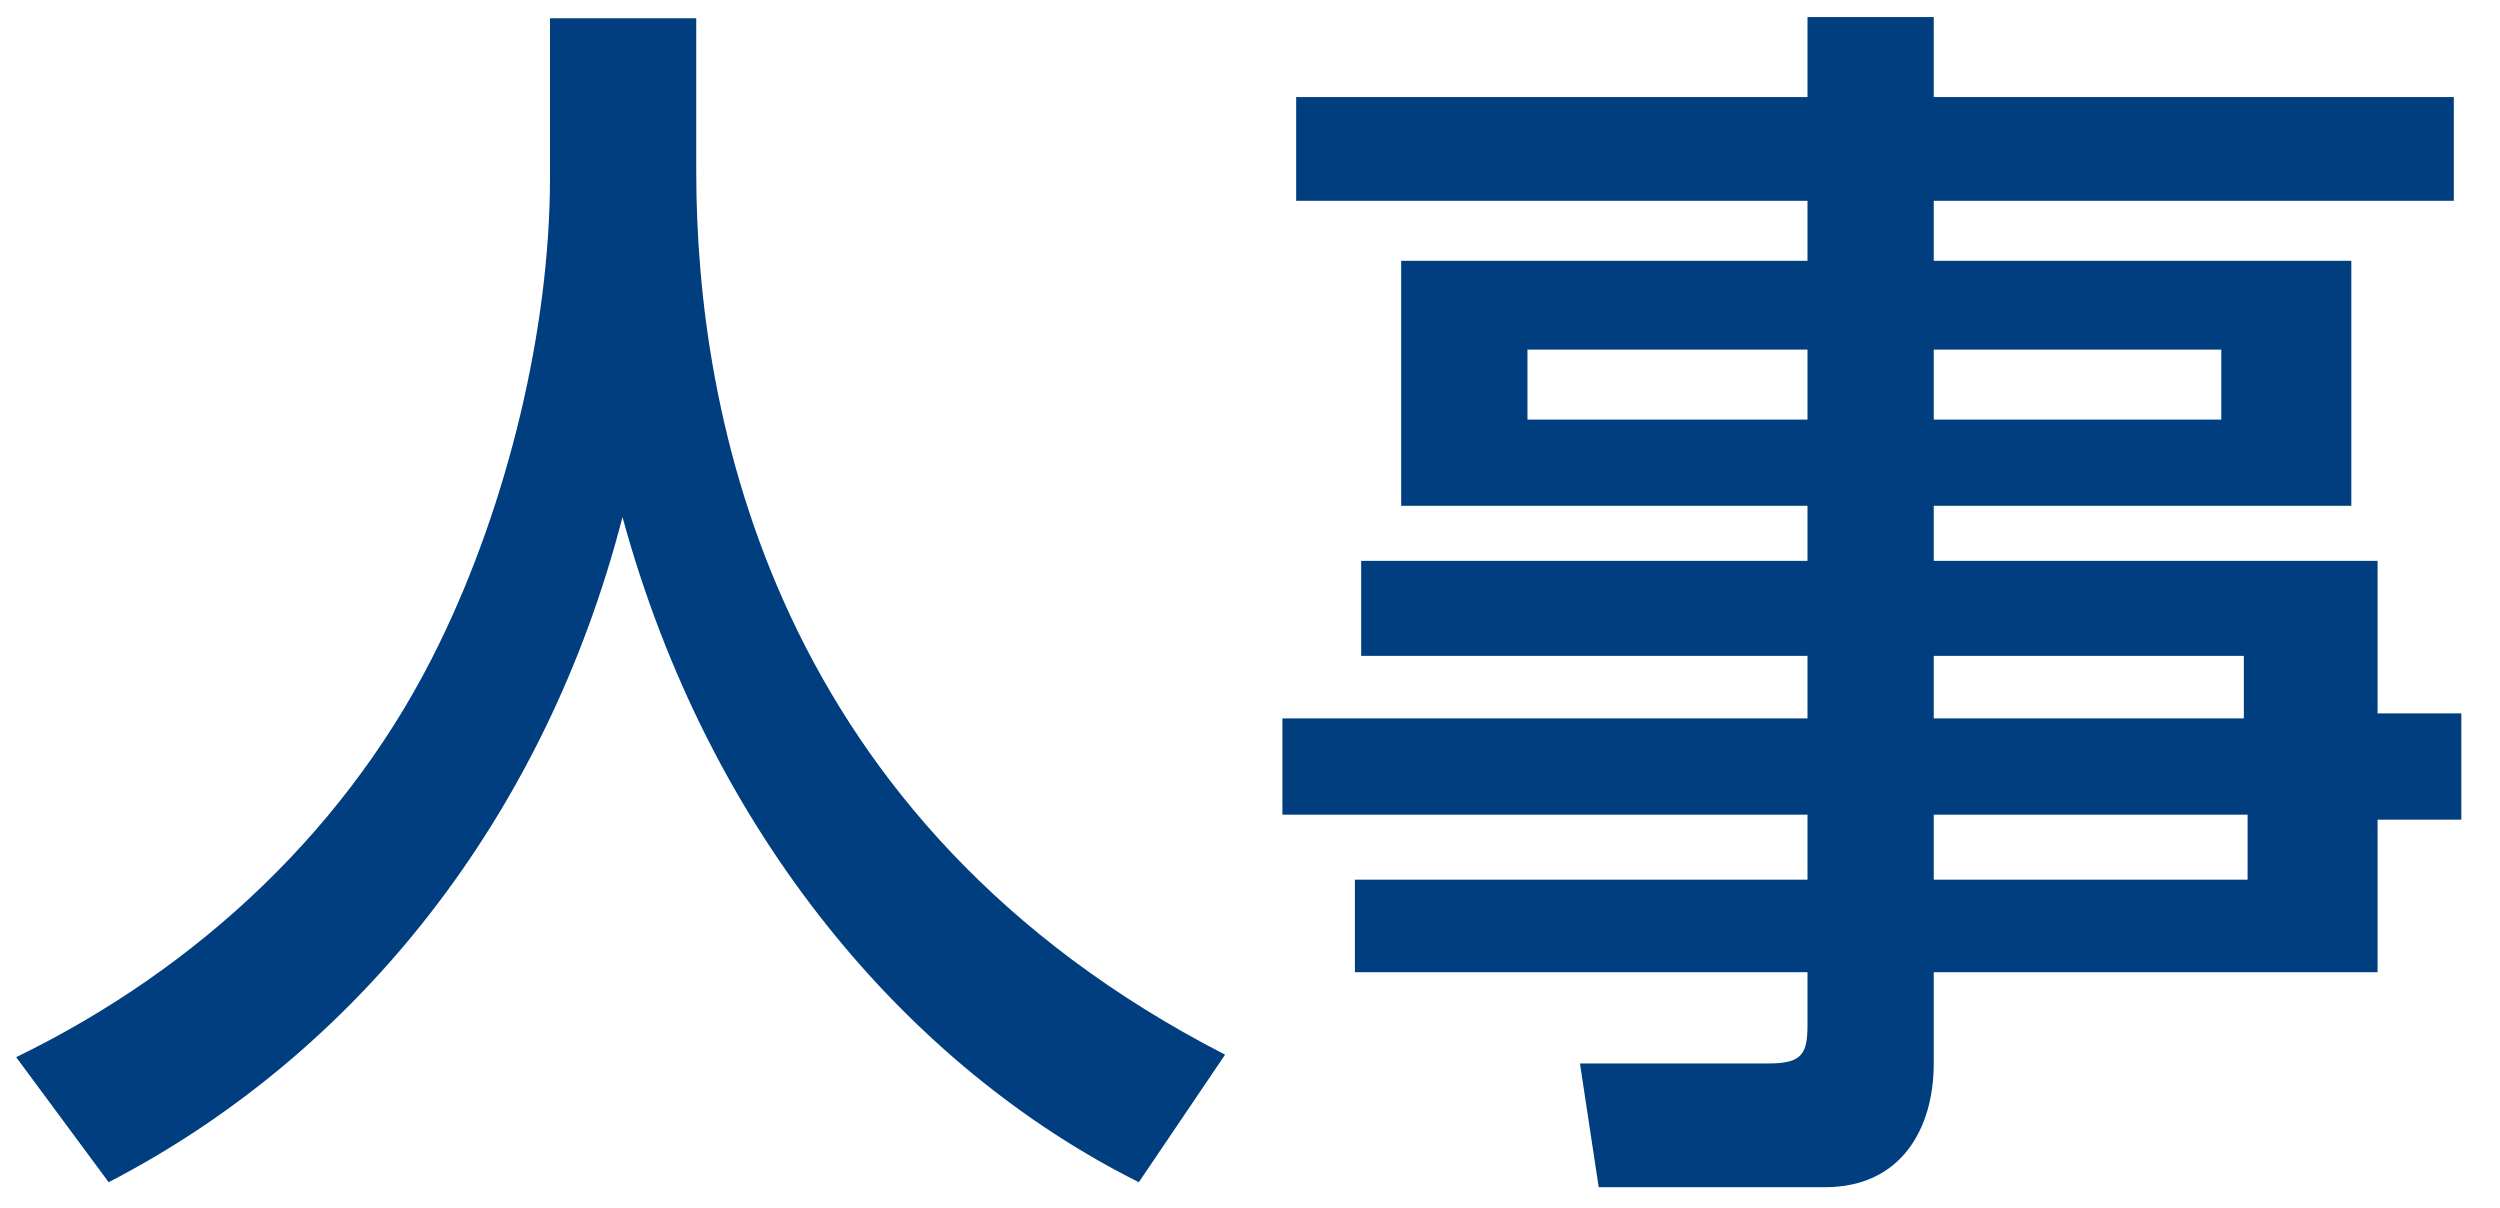 <svg xmlns="http://www.w3.org/2000/svg" xmlns:xlink="http://www.w3.org/1999/xlink" width="60px" height="29px">
  <path fill-rule="evenodd" fill="rgb(0, 62, 128)" d="M57.062,13.461 L57.062,17.121 L59.072,17.121 L59.072,19.672 L57.062,19.672 L57.062,23.332 L46.410,23.332 L46.410,25.523 C46.410,27.083 45.630,28.493 43.800,28.493 L38.369,28.493 L37.919,25.523 L42.450,25.523 C43.260,25.523 43.380,25.282 43.380,24.592 L43.380,23.332 L32.518,23.332 L32.518,21.112 L43.380,21.112 L43.380,19.552 L30.778,19.552 L30.778,17.241 L43.380,17.241 L43.380,15.741 L32.668,15.741 L32.668,13.461 L43.380,13.461 L43.380,12.140 L33.628,12.140 L33.628,6.260 L43.380,6.260 L43.380,4.819 L31.108,4.819 L31.108,2.329 L43.380,2.329 L43.380,0.409 L46.410,0.409 L46.410,2.329 L58.892,2.329 L58.892,4.819 L46.410,4.819 L46.410,6.260 L56.432,6.260 L56.432,12.140 L46.410,12.140 L46.410,13.461 L57.062,13.461 ZM46.410,21.112 L53.942,21.112 L53.942,19.552 L46.410,19.552 L46.410,21.112 ZM46.410,17.241 L53.852,17.241 L53.852,15.741 L46.410,15.741 L46.410,17.241 ZM43.380,8.390 L36.659,8.390 L36.659,10.070 L43.380,10.070 L43.380,8.390 ZM53.311,10.070 L53.311,8.390 L46.410,8.390 L46.410,10.070 L53.311,10.070 ZM14.940,12.410 C13.080,19.612 8.579,25.282 2.608,28.373 L0.388,25.372 C4.769,23.242 8.429,19.822 10.559,15.411 C12.180,12.080 13.200,7.910 13.200,4.249 L13.200,0.439 L16.710,0.439 L16.710,4.129 C16.710,9.950 18.541,19.732 29.402,25.312 L27.332,28.373 C21.811,25.613 17.010,20.002 14.940,12.410 Z" />
</svg>
